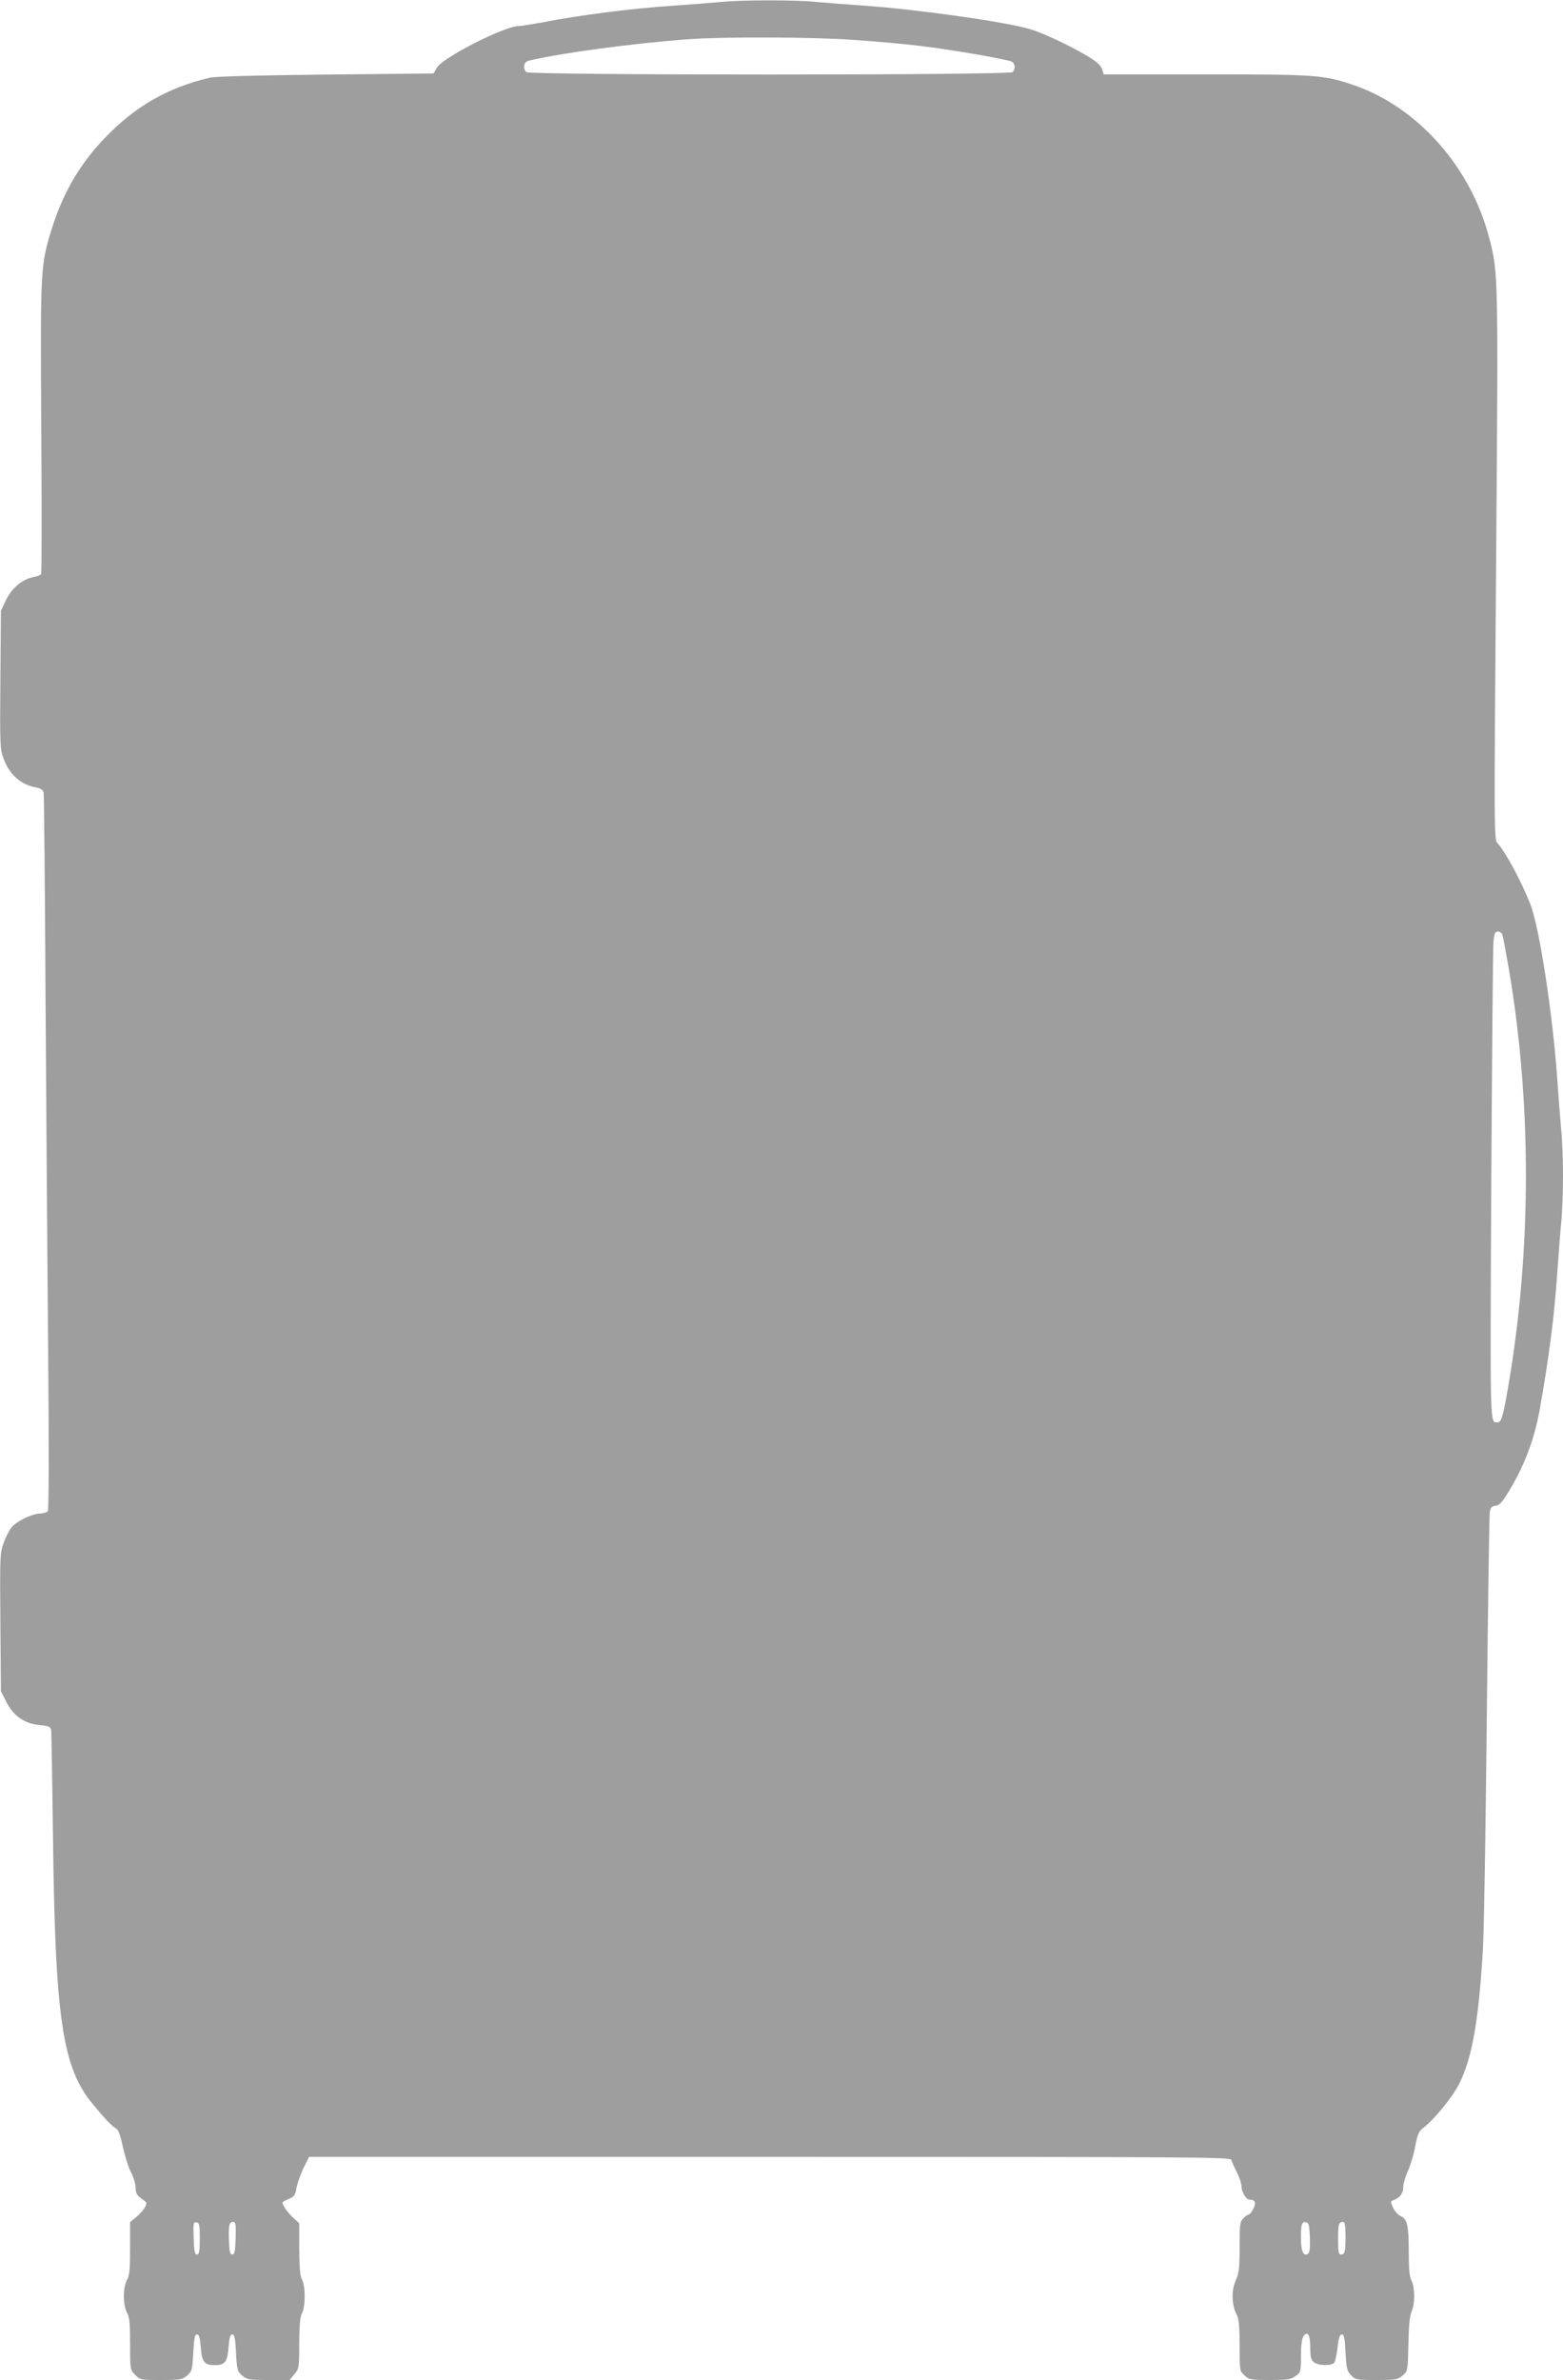 <?xml version="1.0" standalone="no"?>
<!DOCTYPE svg PUBLIC "-//W3C//DTD SVG 20010904//EN"
 "http://www.w3.org/TR/2001/REC-SVG-20010904/DTD/svg10.dtd">
<svg version="1.0" xmlns="http://www.w3.org/2000/svg"
 width="841pt" height="1280pt" viewBox="0 0 841 1280"
 preserveAspectRatio="xMidYMid meet">
<g transform="translate(0,1280) scale(0.1,-0.1)"
fill="#9e9e9e" stroke="none">
<path d="M3875 12789 c-44 -4 -154 -13 -245 -19 -237 -16 -503 -50 -715 -91
-55 -10 -111 -19 -124 -19 -76 0 -412 -171 -441 -225 l-17 -30 -579 -6 c-374
-4 -596 -10 -626 -17 -227 -54 -401 -154 -564 -324 -132 -137 -223 -292 -282
-478 -65 -204 -65 -220 -60 -1081 3 -428 3 -781 -1 -787 -3 -5 -22 -12 -42
-16 -59 -11 -117 -60 -147 -124 l-27 -57 -3 -371 c-3 -353 -2 -374 18 -426 31
-84 92 -138 173 -153 27 -5 38 -13 42 -29 2 -11 7 -505 10 -1096 4 -591 10
-1453 14 -1915 5 -525 4 -845 -2 -852 -5 -7 -24 -13 -41 -13 -42 0 -128 -42
-154 -75 -12 -14 -31 -52 -42 -82 -20 -53 -21 -72 -18 -428 l3 -371 30 -59
c38 -75 99 -116 181 -123 45 -4 55 -8 59 -26 2 -11 6 -262 10 -556 11 -992 50
-1259 214 -1456 70 -84 103 -119 125 -131 13 -7 24 -36 37 -99 11 -49 30 -111
44 -137 14 -27 25 -64 25 -83 0 -32 6 -41 44 -68 16 -11 17 -16 6 -37 -7 -13
-28 -37 -46 -52 l-34 -28 0 -140 c0 -113 -3 -146 -17 -172 -22 -42 -22 -132 0
-174 14 -26 17 -59 17 -169 0 -136 0 -138 27 -166 26 -27 29 -28 139 -28 105
0 115 2 141 24 26 23 28 30 33 123 4 78 8 98 20 98 11 0 16 -16 20 -66 6 -82
19 -99 75 -99 56 0 69 17 75 99 4 50 9 66 20 66 12 0 16 -20 20 -98 5 -93 7
-100 33 -123 26 -22 36 -24 142 -24 l113 0 26 31 c25 30 26 35 26 167 1 100 5
144 15 162 19 33 19 147 0 180 -10 18 -14 62 -15 164 l0 139 -34 31 c-30 29
-56 66 -56 80 0 3 15 12 34 20 29 12 35 20 41 58 4 23 21 71 37 106 l31 62
2479 0 c2352 0 2479 -1 2484 -17 2 -10 16 -39 29 -66 14 -26 25 -60 25 -75 0
-31 25 -72 43 -72 31 -1 38 -16 21 -48 -8 -18 -20 -32 -25 -32 -5 0 -18 -9
-29 -20 -18 -18 -20 -33 -20 -154 0 -114 -3 -140 -21 -181 -24 -55 -22 -131 5
-183 12 -24 16 -62 16 -167 0 -134 0 -136 26 -160 25 -23 34 -25 136 -25 95 0
114 3 139 21 28 20 29 23 29 108 0 57 5 93 13 106 23 31 37 8 37 -59 0 -48 4
-67 18 -79 22 -20 95 -23 111 -4 6 8 14 45 18 83 6 51 12 69 23 69 12 0 16
-20 20 -97 4 -85 8 -100 29 -122 24 -25 29 -26 137 -26 105 0 115 2 141 24 28
24 28 24 31 168 2 98 7 153 17 175 19 40 19 130 0 167 -11 21 -15 62 -15 156
0 141 -8 175 -43 191 -14 6 -32 26 -41 45 -15 33 -15 35 2 41 33 12 52 36 52
68 0 18 11 57 25 88 14 30 32 90 40 134 12 64 20 82 42 98 56 41 157 165 193
235 71 141 106 338 129 725 6 94 15 654 21 1245 6 591 13 1089 16 1107 4 25
10 32 31 35 22 2 36 19 75 83 82 137 133 273 162 430 52 292 79 502 96 750 6
88 15 204 20 258 6 54 10 167 10 252 0 85 -4 198 -10 252 -5 54 -14 170 -20
258 -24 354 -97 829 -146 953 -50 126 -131 276 -177 328 -18 21 -18 60 -7
1493 12 1574 12 1574 -37 1761 -99 384 -389 709 -737 825 -156 52 -197 55
-789 55 l-548 0 -10 30 c-8 21 -31 41 -87 74 -98 57 -231 119 -302 140 -139
40 -606 106 -895 126 -88 6 -204 15 -258 20 -113 11 -395 11 -512 -1z m725
-204 c284 -21 415 -36 675 -81 83 -15 158 -30 168 -35 20 -11 22 -40 5 -57
-17 -17 -2599 -17 -2616 0 -20 20 -14 55 11 61 168 41 570 95 862 116 189 14
687 12 895 -4z m3484 -4812 c3 -10 17 -83 31 -163 128 -739 127 -1531 -1
-2275 -27 -155 -36 -185 -57 -185 -41 1 -39 -43 -33 1276 4 693 9 1283 12
1312 4 42 9 52 24 52 10 0 21 -8 24 -17z m-7009 -7013 c0 -69 -3 -85 -15 -85
-12 0 -16 18 -18 88 -3 81 -1 88 15 85 16 -3 18 -15 18 -88z m193 3 c-2 -70
-6 -88 -18 -88 -12 0 -16 16 -18 74 -3 84 1 101 23 101 13 0 15 -13 13 -87z
m5780 3 c2 -56 -1 -82 -10 -87 -25 -16 -38 12 -38 86 0 75 4 88 30 83 12 -3
16 -20 18 -82z m192 0 c0 -63 -4 -85 -14 -89 -23 -9 -26 2 -26 83 0 78 3 90
27 90 10 0 13 -21 13 -84z"/>
</g>
</svg>
